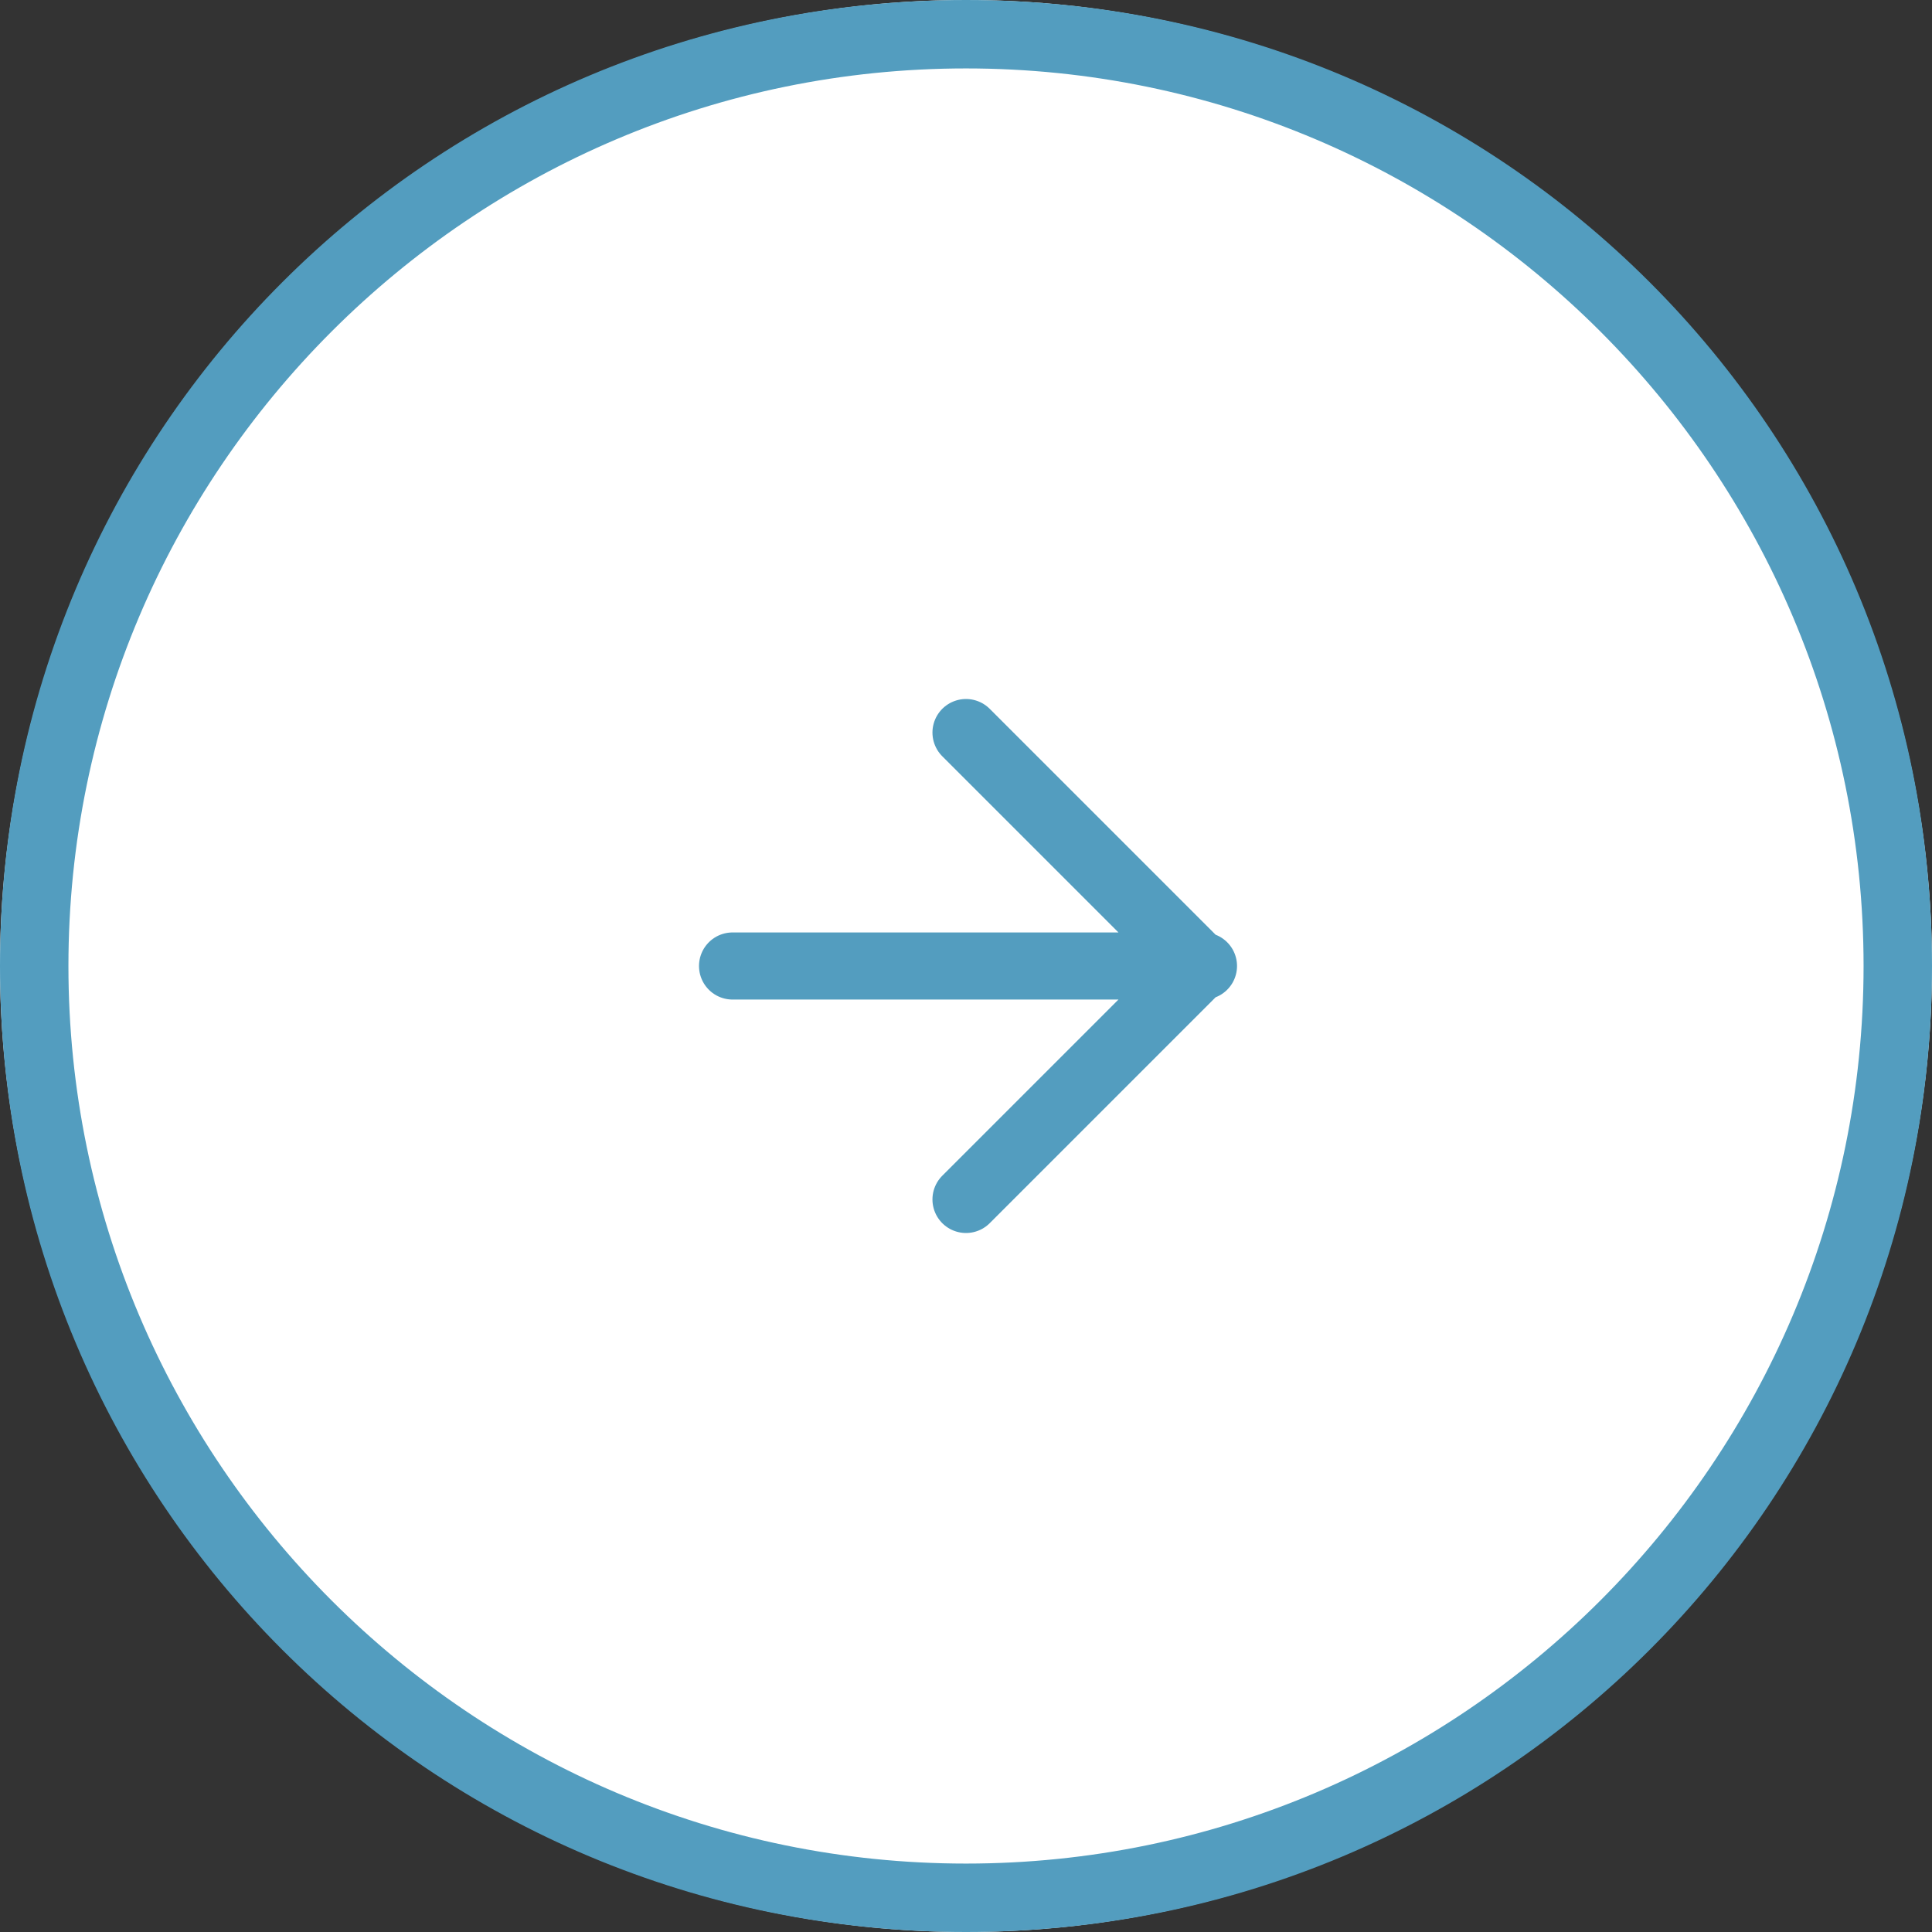 <svg id="Layer_1" data-name="Layer 1" xmlns="http://www.w3.org/2000/svg" width="48" height="48" viewBox="0 0 48 48">
<rect x="0" y="0" width="48" height="48" fill="#333333" stroke="none"/>
<style type="text/css">
	.st0{fill:#FFFFFF;}
	.st1{fill:none;stroke:#539DBF;stroke-width:1.667;stroke-linecap:round;stroke-linejoin:round;}
	.st2{fill:#539DBF;}
</style>
<g>
	<circle class="st0" cx="24" cy="24" r="24"/>
</g>
<path class="st1" d="M18.2,24h11.7 M29.8,24L24,18.2 M29.8,24L24,29.8"/>
<g>
	<path class="st2" d="M24,1.7c12.3,0,22.3,10,22.3,22.3S36.3,46.3,24,46.3S1.7,36.3,1.7,24S11.7,1.7,24,1.7 M24,0
		C10.7,0,0,10.7,0,24s10.7,24,24,24s24-10.7,24-24S37.3,0,24,0L24,0z"/>
</g>
</svg>
